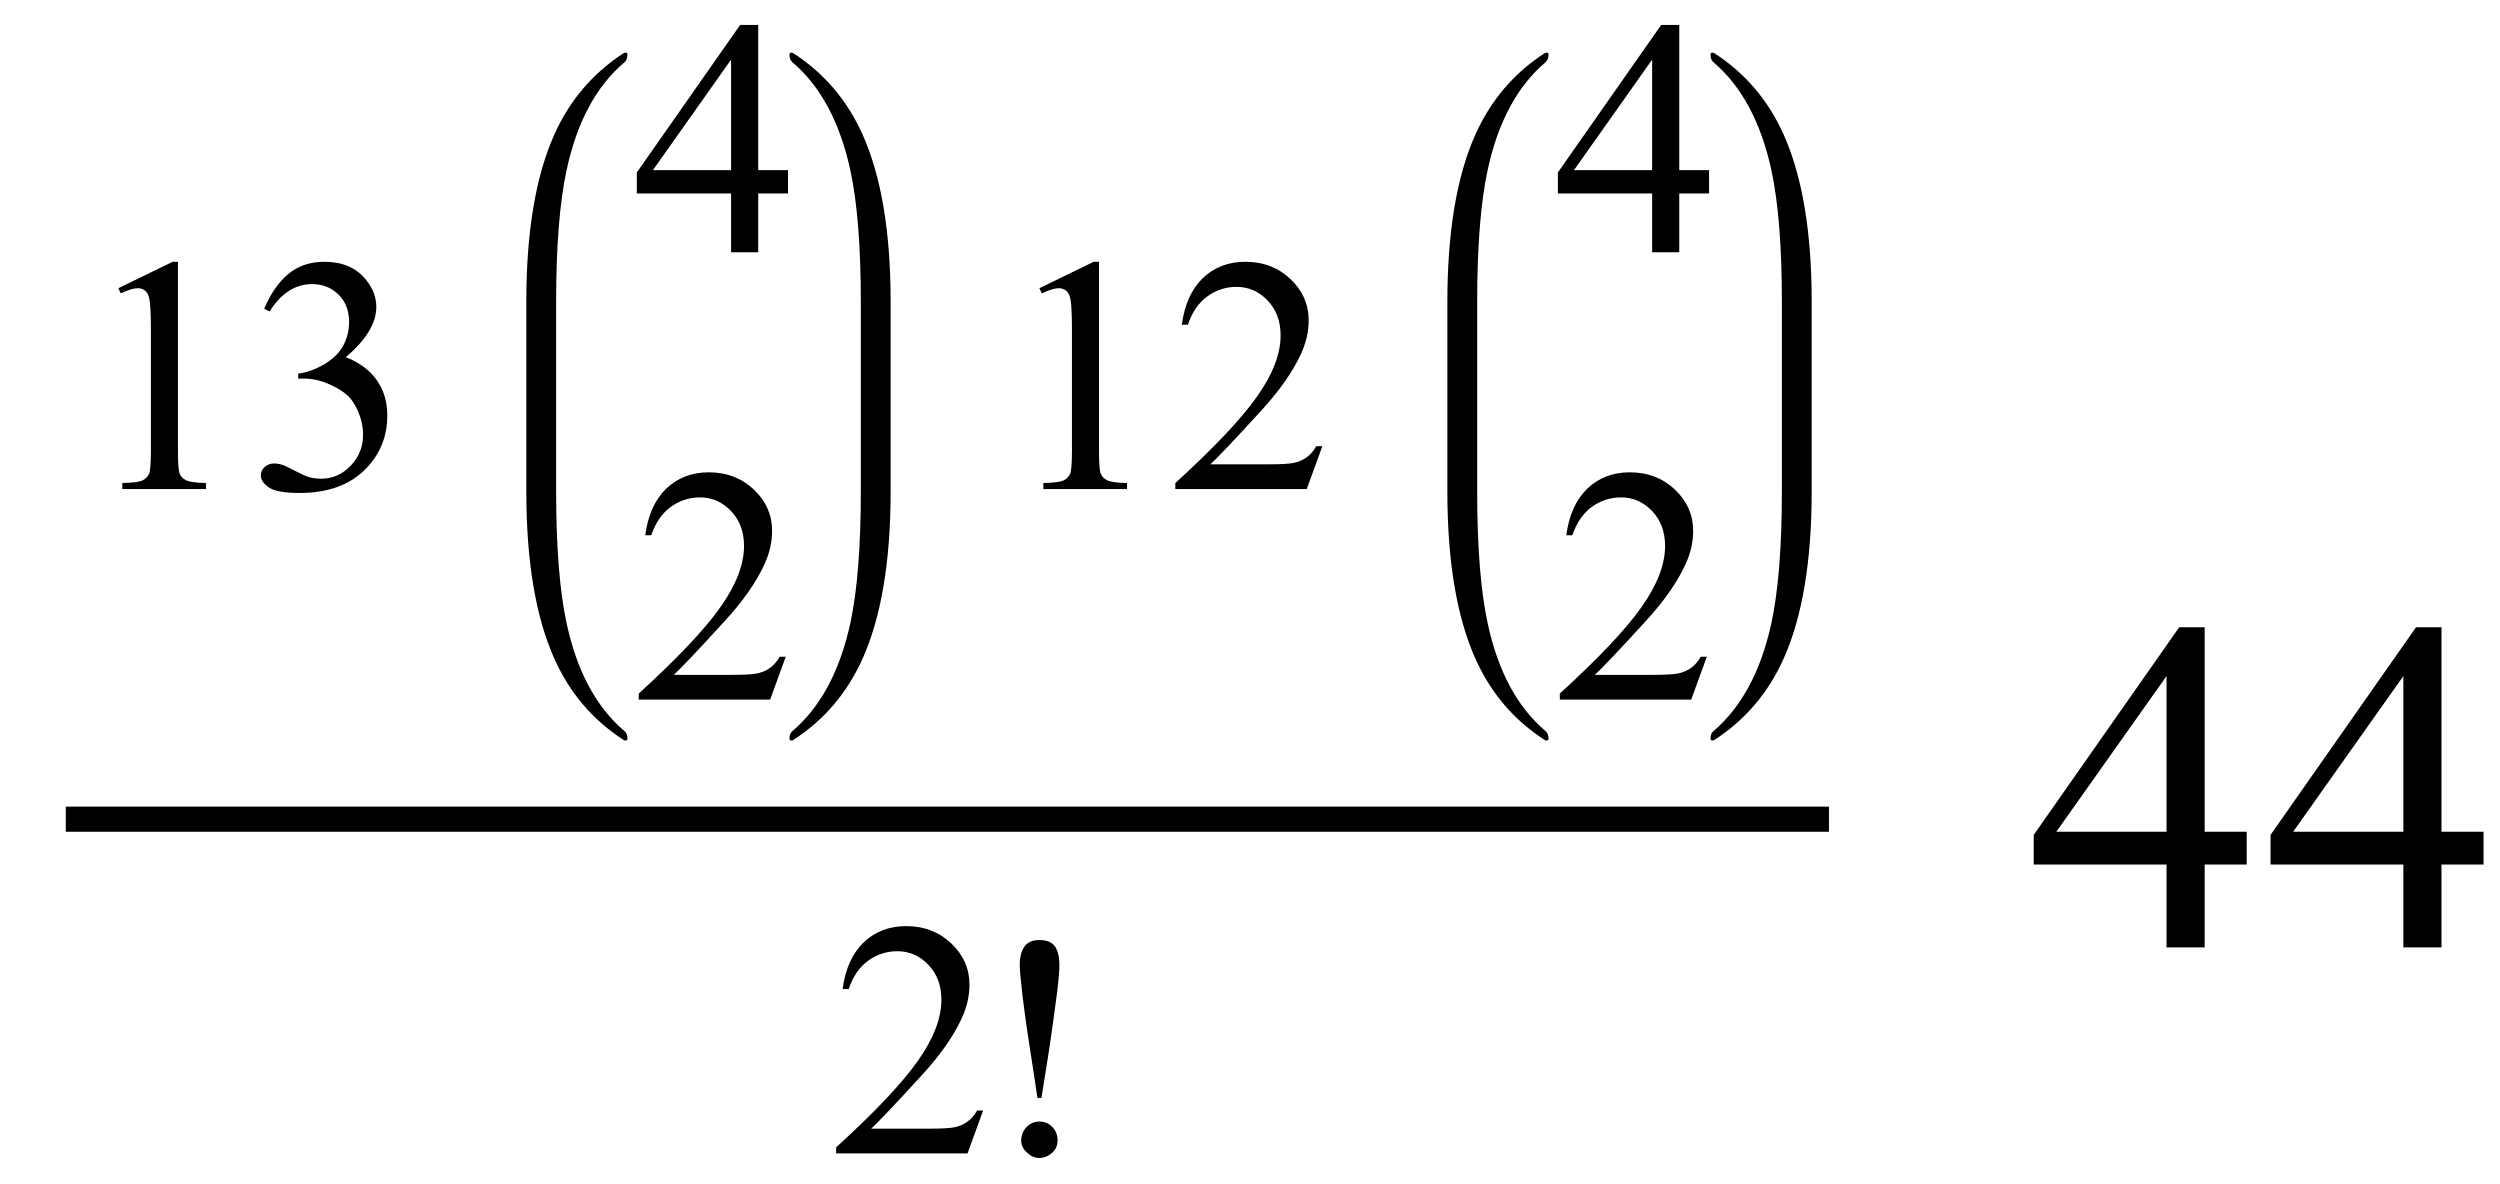 <?xml version="1.0" encoding="UTF-8"?>
<svg xmlns="http://www.w3.org/2000/svg" xmlns:xlink="http://www.w3.org/1999/xlink"  viewBox="0 0 95 45" version="1.1">
<defs>
<g>
<symbol overflow="visible" id="glyph0-0">
<path style="stroke:none;" d="M 1.773 0 L 1.773 -7.988 L 8.164 -7.988 L 8.164 0 Z M 1.973 -0.199 L 7.961 -0.199 L 7.961 -7.789 L 1.973 -7.789 Z M 1.973 -0.199 "/>
</symbol>
<symbol overflow="visible" id="glyph0-1">
<path style="stroke:none;" d="M 1.496 -7.633 L 3.559 -8.637 L 3.762 -8.637 L 3.762 -1.492 C 3.762 -1.016 3.781 -0.723 3.82 -0.605 C 3.859 -0.488 3.945 -0.398 4.07 -0.336 C 4.195 -0.273 4.445 -0.238 4.828 -0.23 L 4.828 0 L 1.648 0 L 1.648 -0.23 C 2.047 -0.238 2.305 -0.273 2.422 -0.332 C 2.539 -0.395 2.617 -0.477 2.664 -0.578 C 2.711 -0.68 2.734 -0.984 2.734 -1.492 L 2.734 -6.059 C 2.734 -6.676 2.711 -7.07 2.672 -7.246 C 2.641 -7.379 2.59 -7.477 2.512 -7.539 C 2.434 -7.602 2.344 -7.633 2.234 -7.633 C 2.082 -7.633 1.867 -7.566 1.59 -7.438 Z M 1.496 -7.633 "/>
</symbol>
<symbol overflow="visible" id="glyph0-2">
<path style="stroke:none;" d="M 0.648 -6.852 C 0.891 -7.422 1.195 -7.863 1.562 -8.172 C 1.93 -8.48 2.391 -8.637 2.938 -8.637 C 3.617 -8.637 4.137 -8.414 4.5 -7.977 C 4.773 -7.648 4.91 -7.293 4.91 -6.922 C 4.91 -6.305 4.523 -5.668 3.75 -5.012 C 4.27 -4.809 4.664 -4.516 4.93 -4.137 C 5.195 -3.758 5.328 -3.312 5.328 -2.801 C 5.328 -2.07 5.098 -1.434 4.629 -0.898 C 4.023 -0.199 3.145 0.148 1.992 0.148 C 1.422 0.148 1.031 0.078 0.828 -0.062 C 0.621 -0.203 0.52 -0.355 0.52 -0.52 C 0.52 -0.641 0.566 -0.746 0.664 -0.836 C 0.762 -0.926 0.879 -0.973 1.016 -0.973 C 1.121 -0.973 1.227 -0.957 1.336 -0.922 C 1.406 -0.902 1.566 -0.828 1.816 -0.695 C 2.066 -0.566 2.238 -0.488 2.332 -0.461 C 2.488 -0.414 2.652 -0.395 2.828 -0.395 C 3.25 -0.395 3.621 -0.559 3.934 -0.887 C 4.25 -1.215 4.406 -1.605 4.406 -2.055 C 4.406 -2.383 4.332 -2.703 4.188 -3.016 C 4.078 -3.246 3.961 -3.422 3.832 -3.543 C 3.652 -3.711 3.406 -3.863 3.094 -3.996 C 2.781 -4.133 2.465 -4.199 2.141 -4.199 L 1.941 -4.199 L 1.941 -4.387 C 2.27 -4.43 2.598 -4.547 2.93 -4.742 C 3.262 -4.938 3.5 -5.172 3.652 -5.449 C 3.801 -5.723 3.875 -6.023 3.875 -6.352 C 3.875 -6.781 3.742 -7.129 3.473 -7.391 C 3.203 -7.656 2.871 -7.789 2.473 -7.789 C 1.828 -7.789 1.289 -7.441 0.855 -6.75 Z M 0.648 -6.852 "/>
</symbol>
<symbol overflow="visible" id="glyph0-3">
<path style="stroke:none;" d="M 5.945 -3.121 L 5.945 -2.234 L 4.812 -2.234 L 4.812 0 L 3.781 0 L 3.781 -2.234 L 0.199 -2.234 L 0.199 -3.031 L 4.125 -8.637 L 4.812 -8.637 L 4.812 -3.121 Z M 3.781 -3.121 L 3.781 -7.32 L 0.812 -3.121 Z M 3.781 -3.121 "/>
</symbol>
<symbol overflow="visible" id="glyph0-4">
<path style="stroke:none;" d="M 5.859 -1.629 L 5.266 0 L 0.273 0 L 0.273 -0.23 C 1.742 -1.57 2.777 -2.664 3.375 -3.512 C 3.977 -4.363 4.273 -5.137 4.273 -5.84 C 4.273 -6.379 4.109 -6.82 3.781 -7.164 C 3.453 -7.508 3.059 -7.684 2.602 -7.684 C 2.188 -7.684 1.812 -7.559 1.48 -7.316 C 1.152 -7.074 0.906 -6.715 0.75 -6.246 L 0.52 -6.246 C 0.621 -7.016 0.891 -7.605 1.32 -8.02 C 1.75 -8.43 2.289 -8.637 2.934 -8.637 C 3.621 -8.637 4.191 -8.414 4.652 -7.977 C 5.113 -7.535 5.34 -7.016 5.34 -6.414 C 5.34 -5.984 5.242 -5.559 5.043 -5.129 C 4.734 -4.457 4.234 -3.742 3.543 -2.988 C 2.508 -1.855 1.863 -1.176 1.605 -0.941 L 3.812 -0.941 C 4.262 -0.941 4.578 -0.957 4.758 -0.992 C 4.938 -1.027 5.102 -1.094 5.246 -1.195 C 5.395 -1.297 5.52 -1.441 5.629 -1.629 Z M 5.859 -1.629 "/>
</symbol>
<symbol overflow="visible" id="glyph1-0">
<path style="stroke:none;" d="M 0.75 0 L 0.75 -9.598 L 5.25 -9.598 L 5.25 0 Z M 1.5 -0.75 L 4.5 -0.75 L 4.5 -8.848 L 1.5 -8.848 Z M 1.5 -0.75 "/>
</symbol>
<symbol overflow="visible" id="glyph1-1">
<path style="stroke:none;" d="M 2.758 -7.156 C 2.758 -6.945 2.727 -6.586 2.664 -6.078 C 2.598 -5.57 2.52 -4.992 2.426 -4.344 C 2.359 -3.891 2.285 -3.402 2.199 -2.887 C 2.117 -2.367 2.074 -2.109 2.074 -2.109 L 1.922 -2.109 C 1.922 -2.109 1.887 -2.34 1.82 -2.801 C 1.75 -3.262 1.672 -3.773 1.582 -4.344 C 1.504 -4.832 1.43 -5.383 1.355 -5.992 C 1.285 -6.605 1.25 -6.992 1.25 -7.156 C 1.25 -7.457 1.309 -7.688 1.426 -7.859 C 1.547 -8.027 1.738 -8.109 2.004 -8.109 C 2.285 -8.109 2.48 -8.023 2.594 -7.859 C 2.703 -7.691 2.758 -7.453 2.758 -7.156 Z M 2.688 -0.492 C 2.688 -0.301 2.617 -0.141 2.473 -0.016 C 2.328 0.109 2.168 0.172 1.992 0.172 C 1.824 0.172 1.668 0.102 1.523 -0.031 C 1.379 -0.164 1.305 -0.316 1.305 -0.492 C 1.305 -0.691 1.375 -0.859 1.508 -1 C 1.641 -1.141 1.805 -1.211 2.004 -1.211 C 2.195 -1.211 2.359 -1.141 2.492 -1 C 2.625 -0.859 2.688 -0.691 2.688 -0.492 Z M 2.688 -0.492 "/>
</symbol>
<symbol overflow="visible" id="glyph2-0">
<path style="stroke:none;" d="M 2.496 0 L 2.496 -11.25 L 11.496 -11.25 L 11.496 0 Z M 2.777 -0.281 L 11.215 -0.281 L 11.215 -10.969 L 2.777 -10.969 Z M 2.777 -0.281 "/>
</symbol>
<symbol overflow="visible" id="glyph2-1">
<path style="stroke:none;" d="M 8.375 -4.395 L 8.375 -3.148 L 6.777 -3.148 L 6.777 0 L 5.328 0 L 5.328 -3.148 L 0.281 -3.148 L 0.281 -4.273 L 5.809 -12.164 L 6.777 -12.164 L 6.777 -4.395 Z M 5.328 -4.395 L 5.328 -10.309 L 1.141 -4.395 Z M 5.328 -4.395 "/>
</symbol>
</g>
</defs>
<g id="surface744106">
<path style="fill:none;stroke-width:0.955;stroke-linecap:square;stroke-linejoin:miter;stroke:rgb(0%,0%,0%);stroke-opacity:1;stroke-miterlimit:10;" d="M 9.977 35.129 L 76.023 35.129 " transform="matrix(1,0,0,1,-7,-4)"/>
<g style="fill:rgb(0%,0%,0%);fill-opacity:1;">
  <use xlink:href="#glyph0-1" x="3" y="18.585"/>
  <use xlink:href="#glyph0-2" x="9.39" y="18.585"/>
</g>
<path style=" stroke:none;fill-rule:nonzero;fill:rgb(0%,0%,0%);fill-opacity:1;" d="M 21.133 12.066 L 21.133 11.469 C 21.133 9.355 21.266 7.688 21.531 6.461 C 21.922 4.641 22.656 3.273 23.734 2.363 C 23.805 2.301 23.844 2.203 23.844 2.07 C 23.844 2.023 23.82 2 23.766 2 C 23.75 2 23.727 2.008 23.695 2.023 C 22.531 2.777 21.652 3.805 21.066 5.109 C 20.355 6.695 20 8.816 20 11.469 L 20 18.672 C 20 21.324 20.355 23.445 21.066 25.031 C 21.652 26.34 22.531 27.367 23.695 28.117 C 23.727 28.133 23.75 28.141 23.766 28.141 C 23.82 28.141 23.844 28.117 23.844 28.07 C 23.844 27.938 23.805 27.844 23.734 27.785 C 22.656 26.871 21.922 25.504 21.531 23.684 C 21.266 22.457 21.133 20.785 21.133 18.672 Z M 21.133 12.066 "/>
<g style="fill:rgb(0%,0%,0%);fill-opacity:1;">
  <use xlink:href="#glyph0-3" x="24" y="9.585"/>
</g>
<g style="fill:rgb(0%,0%,0%);fill-opacity:1;">
  <use xlink:href="#glyph0-4" x="24" y="26.585"/>
</g>
<path style=" stroke:none;fill-rule:nonzero;fill:rgb(0%,0%,0%);fill-opacity:1;" d="M 33.844 12.066 L 33.844 11.469 C 33.844 8.816 33.488 6.695 32.777 5.109 C 32.191 3.805 31.312 2.777 30.148 2.023 C 30.117 2.008 30.094 2 30.078 2 C 30.023 2 30 2.027 30 2.082 C 30 2.207 30.039 2.301 30.109 2.363 C 31.18 3.273 31.914 4.641 32.312 6.461 C 32.578 7.695 32.711 9.363 32.711 11.469 L 32.711 18.672 C 32.711 20.777 32.578 22.449 32.312 23.684 C 31.914 25.504 31.18 26.871 30.109 27.785 C 30.039 27.844 30 27.934 30 28.059 C 30 28.113 30.023 28.141 30.078 28.141 C 30.094 28.141 30.117 28.133 30.148 28.117 C 31.312 27.363 32.191 26.336 32.777 25.031 C 33.488 23.445 33.844 21.324 33.844 18.672 Z M 33.844 12.066 "/>
<g style="fill:rgb(0%,0%,0%);fill-opacity:1;">
  <use xlink:href="#glyph0-1" x="38" y="18.585"/>
  <use xlink:href="#glyph0-4" x="44.39" y="18.585"/>
</g>
<path style=" stroke:none;fill-rule:nonzero;fill:rgb(0%,0%,0%);fill-opacity:1;" d="M 56.133 12.066 L 56.133 11.469 C 56.133 9.355 56.266 7.688 56.531 6.461 C 56.922 4.641 57.656 3.273 58.734 2.363 C 58.805 2.301 58.844 2.203 58.844 2.07 C 58.844 2.023 58.82 2 58.766 2 C 58.75 2 58.727 2.008 58.695 2.023 C 57.531 2.777 56.652 3.805 56.066 5.109 C 55.355 6.695 55 8.816 55 11.469 L 55 18.672 C 55 21.324 55.355 23.445 56.066 25.031 C 56.652 26.34 57.531 27.367 58.695 28.117 C 58.727 28.133 58.75 28.141 58.766 28.141 C 58.82 28.141 58.844 28.117 58.844 28.07 C 58.844 27.938 58.805 27.844 58.734 27.785 C 57.656 26.871 56.922 25.504 56.531 23.684 C 56.266 22.457 56.133 20.785 56.133 18.672 Z M 56.133 12.066 "/>
<g style="fill:rgb(0%,0%,0%);fill-opacity:1;">
  <use xlink:href="#glyph0-3" x="59" y="9.585"/>
</g>
<g style="fill:rgb(0%,0%,0%);fill-opacity:1;">
  <use xlink:href="#glyph0-4" x="59" y="26.585"/>
</g>
<path style=" stroke:none;fill-rule:nonzero;fill:rgb(0%,0%,0%);fill-opacity:1;" d="M 68.844 12.066 L 68.844 11.469 C 68.844 8.816 68.488 6.695 67.777 5.109 C 67.191 3.805 66.312 2.777 65.148 2.023 C 65.117 2.008 65.094 2 65.078 2 C 65.023 2 65 2.027 65 2.082 C 65 2.207 65.039 2.301 65.109 2.363 C 66.18 3.273 66.914 4.641 67.312 6.461 C 67.578 7.695 67.711 9.363 67.711 11.469 L 67.711 18.672 C 67.711 20.777 67.578 22.449 67.312 23.684 C 66.914 25.504 66.18 26.871 65.109 27.785 C 65.039 27.844 65 27.934 65 28.059 C 65 28.113 65.023 28.141 65.078 28.141 C 65.094 28.141 65.117 28.133 65.148 28.117 C 66.312 27.363 67.191 26.336 67.777 25.031 C 68.488 23.445 68.844 21.324 68.844 18.672 Z M 68.844 12.066 "/>
<g style="fill:rgb(0%,0%,0%);fill-opacity:1;">
  <use xlink:href="#glyph0-4" x="31.5" y="43.83"/>
</g>
<g style="fill:rgb(0%,0%,0%);fill-opacity:1;">
  <use xlink:href="#glyph1-1" x="37.5" y="43.83"/>
</g>
<g style="fill:rgb(0%,0%,0%);fill-opacity:1;">
  <use xlink:href="#glyph2-1" x="77" y="36"/>
  <use xlink:href="#glyph2-1" x="86" y="36"/>
</g>
</g>
</svg>